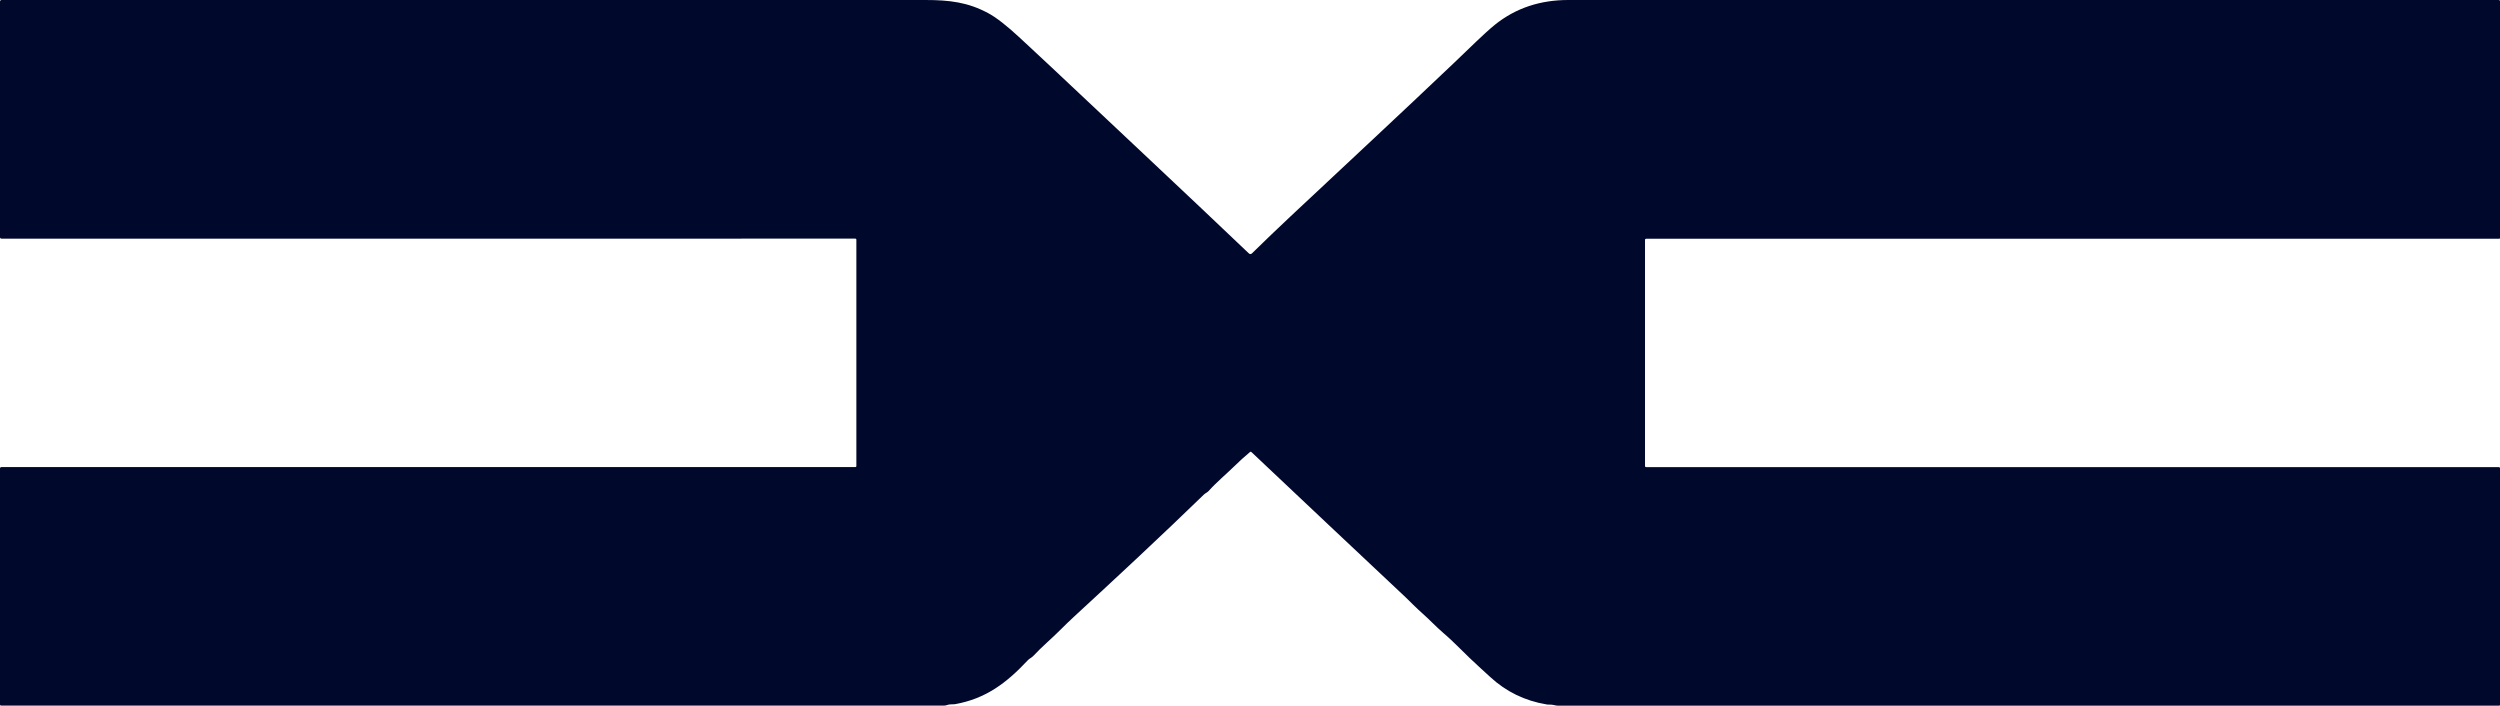 <svg xmlns="http://www.w3.org/2000/svg" id="Layer_1" data-name="Layer 1" viewBox="0 0 254.36 71.8"><defs><style>      .cls-1 {        fill: #00082b;        stroke-width: 0px;      }    </style></defs><path class="cls-1" d="M167.46,47.53h86.79c.06,0,.11.05.11.11h0v24.09s-.03.07-.07.07h-95.78c-.1,0-.26-.03-.49-.08-.22-.05-.47-.01-.67-.05-2.21-.37-4.12-1.3-5.73-2.79-.52-.48-.91-.84-1.19-1.09-1.22-1.09-2.34-2.33-3.58-3.39-.75-.64-1.45-1.4-2.16-2.02-.58-.51-1.23-1.18-1.69-1.62-5.23-4.91-10.45-9.83-15.67-14.76-.05-.05-.11-.05-.16,0-.54.45-1.07.93-1.58,1.43-.79.78-1.82,1.63-2.64,2.55-.1.11-.31.2-.44.32-4.34,4.21-8.78,8.34-13.23,12.44-.47.43-.93.88-1.38,1.33-.85.86-1.89,1.72-2.76,2.66-.17.19-.41.27-.56.44-2.17,2.32-4.28,3.92-7.43,4.48-.04,0-.19.01-.46.02-.23,0-.4.12-.61.12H.12c-.08,0-.12-.04-.12-.12v-23.99c0-.11.06-.16.17-.16h86.85c.08,0,.11-.04.11-.11v-23.01c0-.08-.04-.12-.12-.12H.16c-.11,0-.16-.05-.16-.16V.16C0,.07.07,0,.15,0H.15C31.48,0,62.81,0,94.13,0c2.52,0,4.35.24,6.38,1.32.83.44,1.93,1.29,3.3,2.57,1.07.99,2.14,1.98,3.2,2.98,6.68,6.3,13.39,12.56,20.04,18.9.11.11.23.11.34,0,1.25-1.23,2.56-2.48,3.92-3.76,5.56-5.21,11.15-10.4,16.68-15.66,1.53-1.46,3.06-2.98,4.08-3.81,2.18-1.76,4.7-2.54,7.5-2.54,31.56,0,63.11,0,94.65,0,.09,0,.16.07.16.16v24.03c0,.06-.05.1-.1.1h-86.77c-.09,0-.14.04-.14.13v22.99c0,.08.04.11.11.11Z"></path></svg>